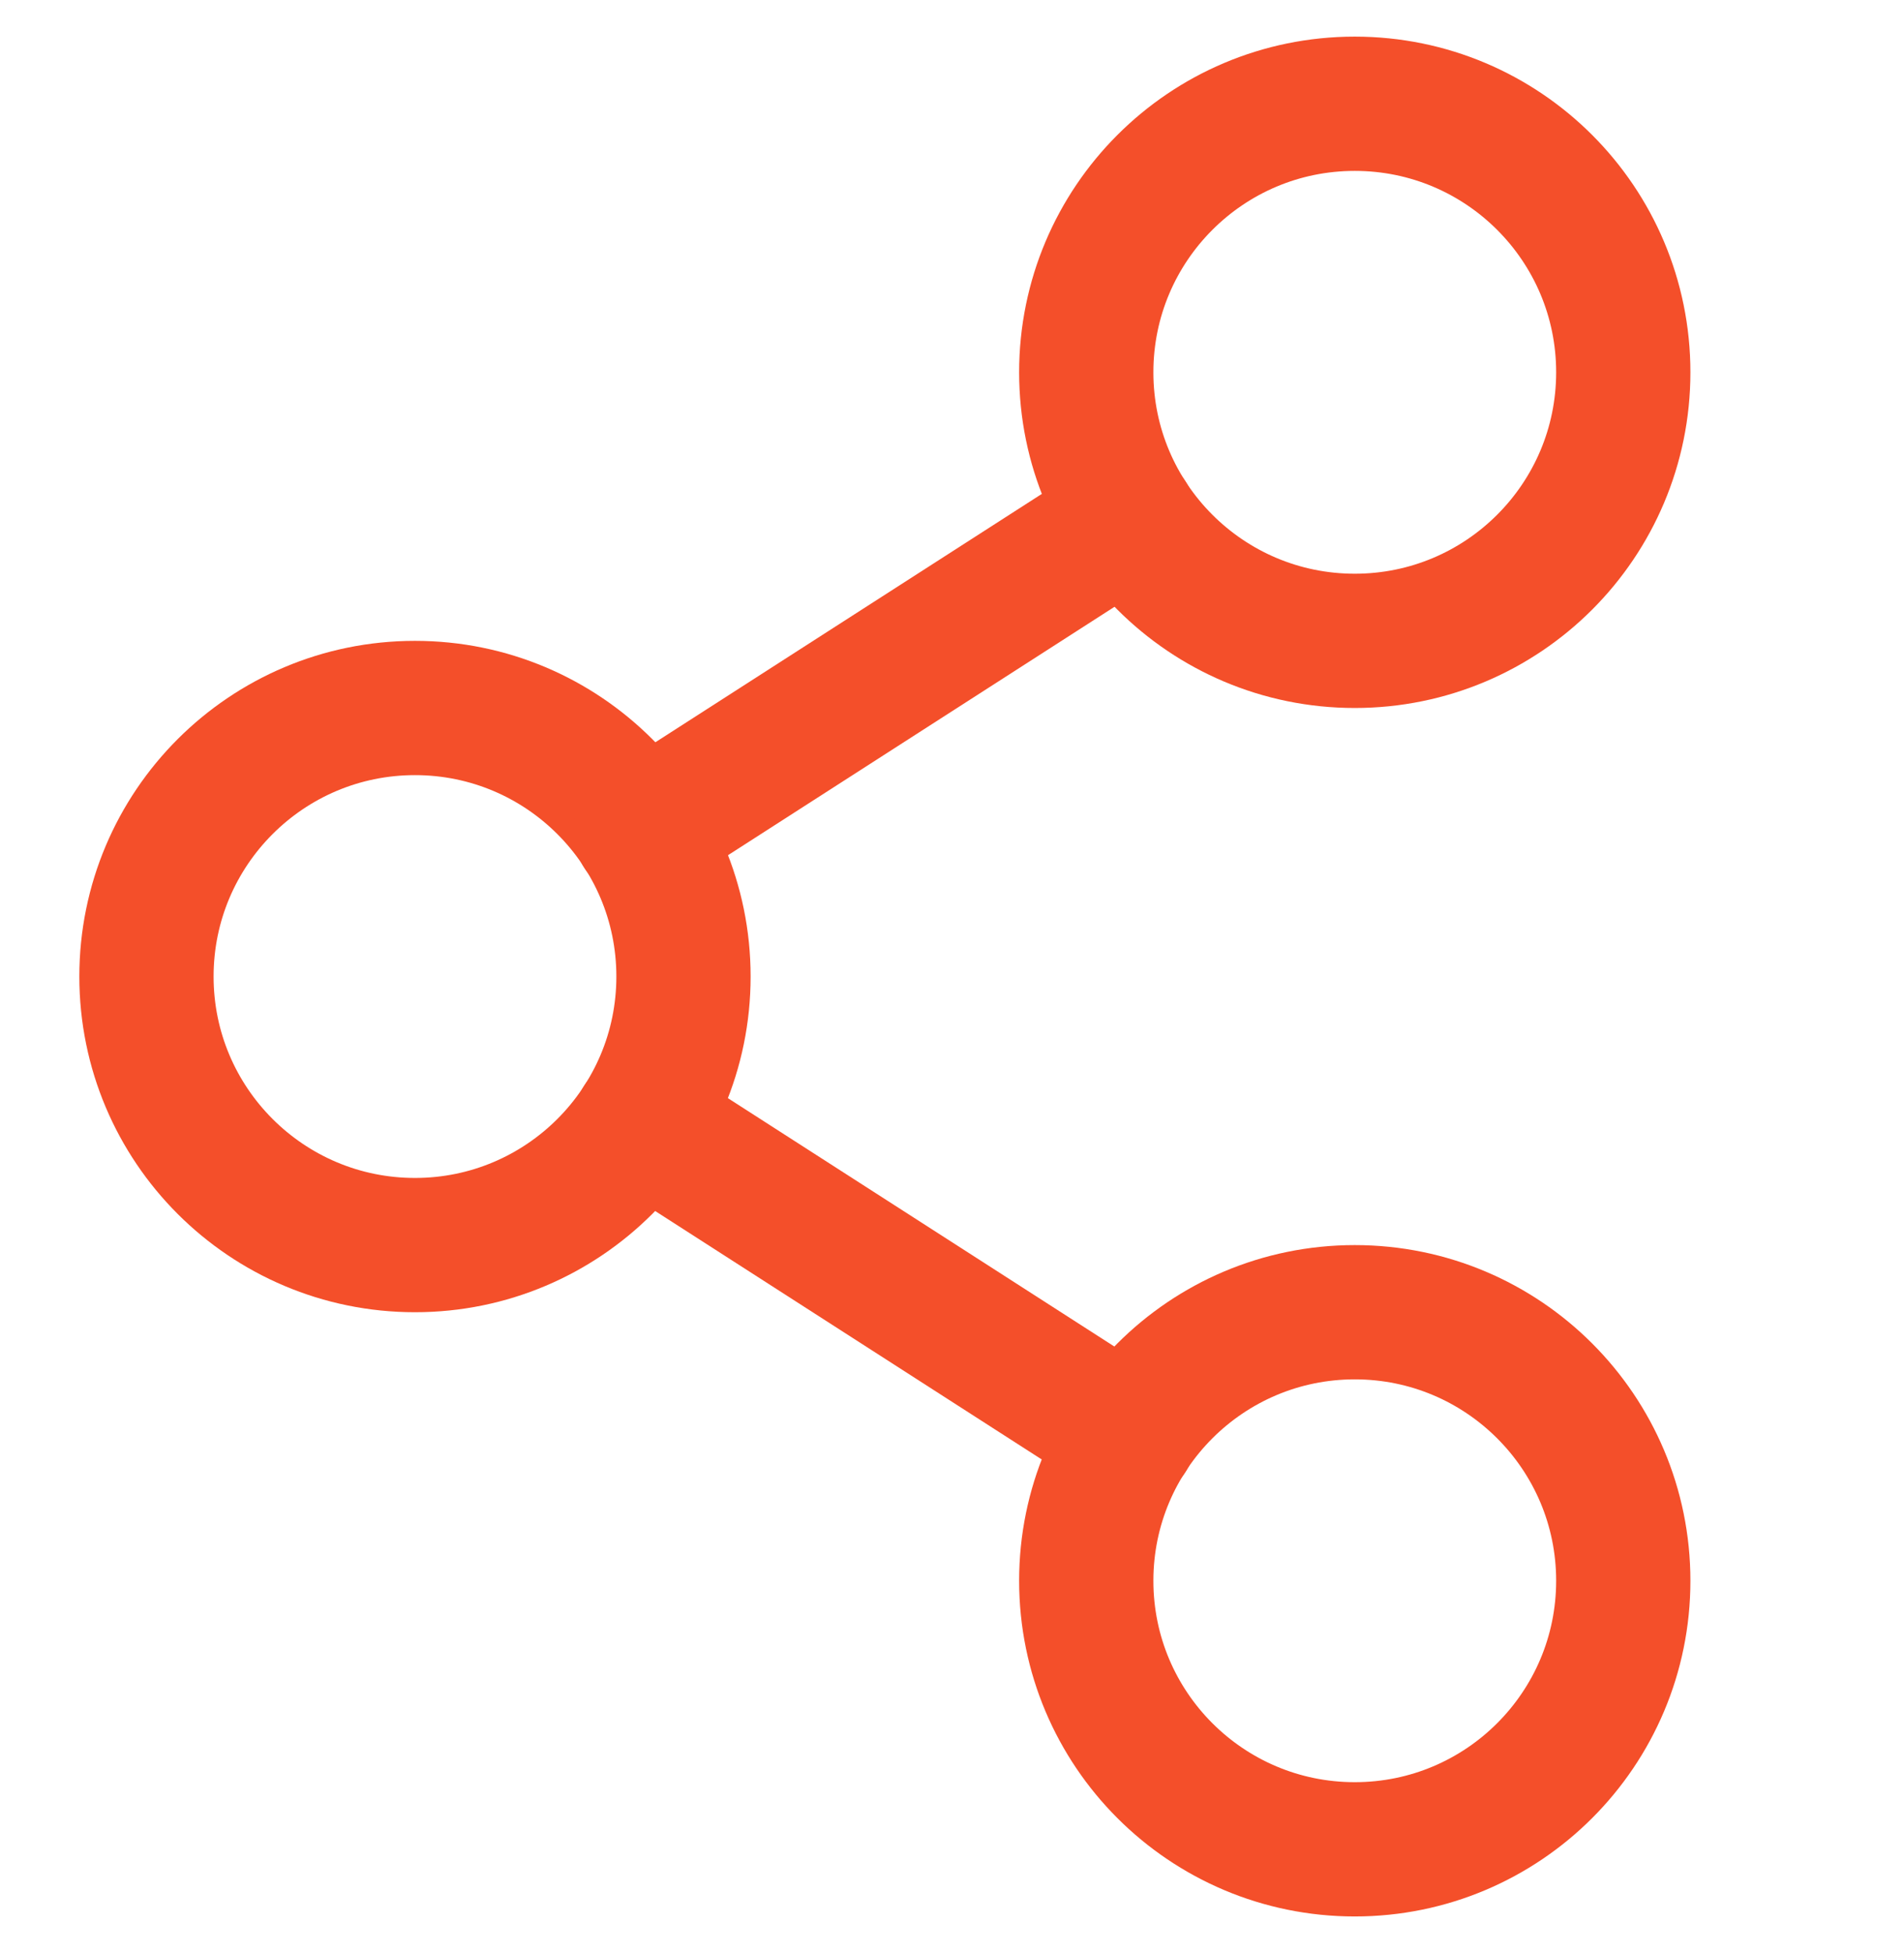 <?xml version="1.0" encoding="UTF-8"?> <svg xmlns="http://www.w3.org/2000/svg" width="39" height="40" viewBox="0 0 39 40" fill="none"><g id="ShareNetwork"><path id="Vector" d="M8.5 25.5C11.538 25.5 14 23.038 14 20C14 16.962 11.538 14.5 8.5 14.5C5.462 14.5 3 16.962 3 20C3 23.038 5.462 25.5 8.5 25.5Z" stroke="#F44F2A" stroke-width="2.75" stroke-linecap="round" stroke-linejoin="round"></path><path id="Vector_2" d="M27.75 37.875C30.788 37.875 33.25 35.413 33.25 32.375C33.25 29.337 30.788 26.875 27.75 26.875C24.712 26.875 22.25 29.337 22.25 32.375C22.25 35.413 24.712 37.875 27.75 37.875Z" stroke="#F44F2A" stroke-width="2.75" stroke-linecap="round" stroke-linejoin="round"></path><path id="Vector_3" d="M27.75 13.125C30.788 13.125 33.25 10.663 33.25 7.625C33.25 4.587 30.788 2.125 27.75 2.125C24.712 2.125 22.25 4.587 22.25 7.625C22.25 10.663 24.712 13.125 27.75 13.125Z" stroke="#F44F2A" stroke-width="2.75" stroke-linecap="round" stroke-linejoin="round"></path><path id="Vector_4" d="M23.126 10.602L13.123 17.03" stroke="#F44F2A" stroke-width="2.75" stroke-linecap="round" stroke-linejoin="round"></path><path id="Vector_5" d="M13.123 22.977L23.126 29.405" stroke="#F44F2A" stroke-width="2.75" stroke-linecap="round" stroke-linejoin="round"></path></g></svg> 
